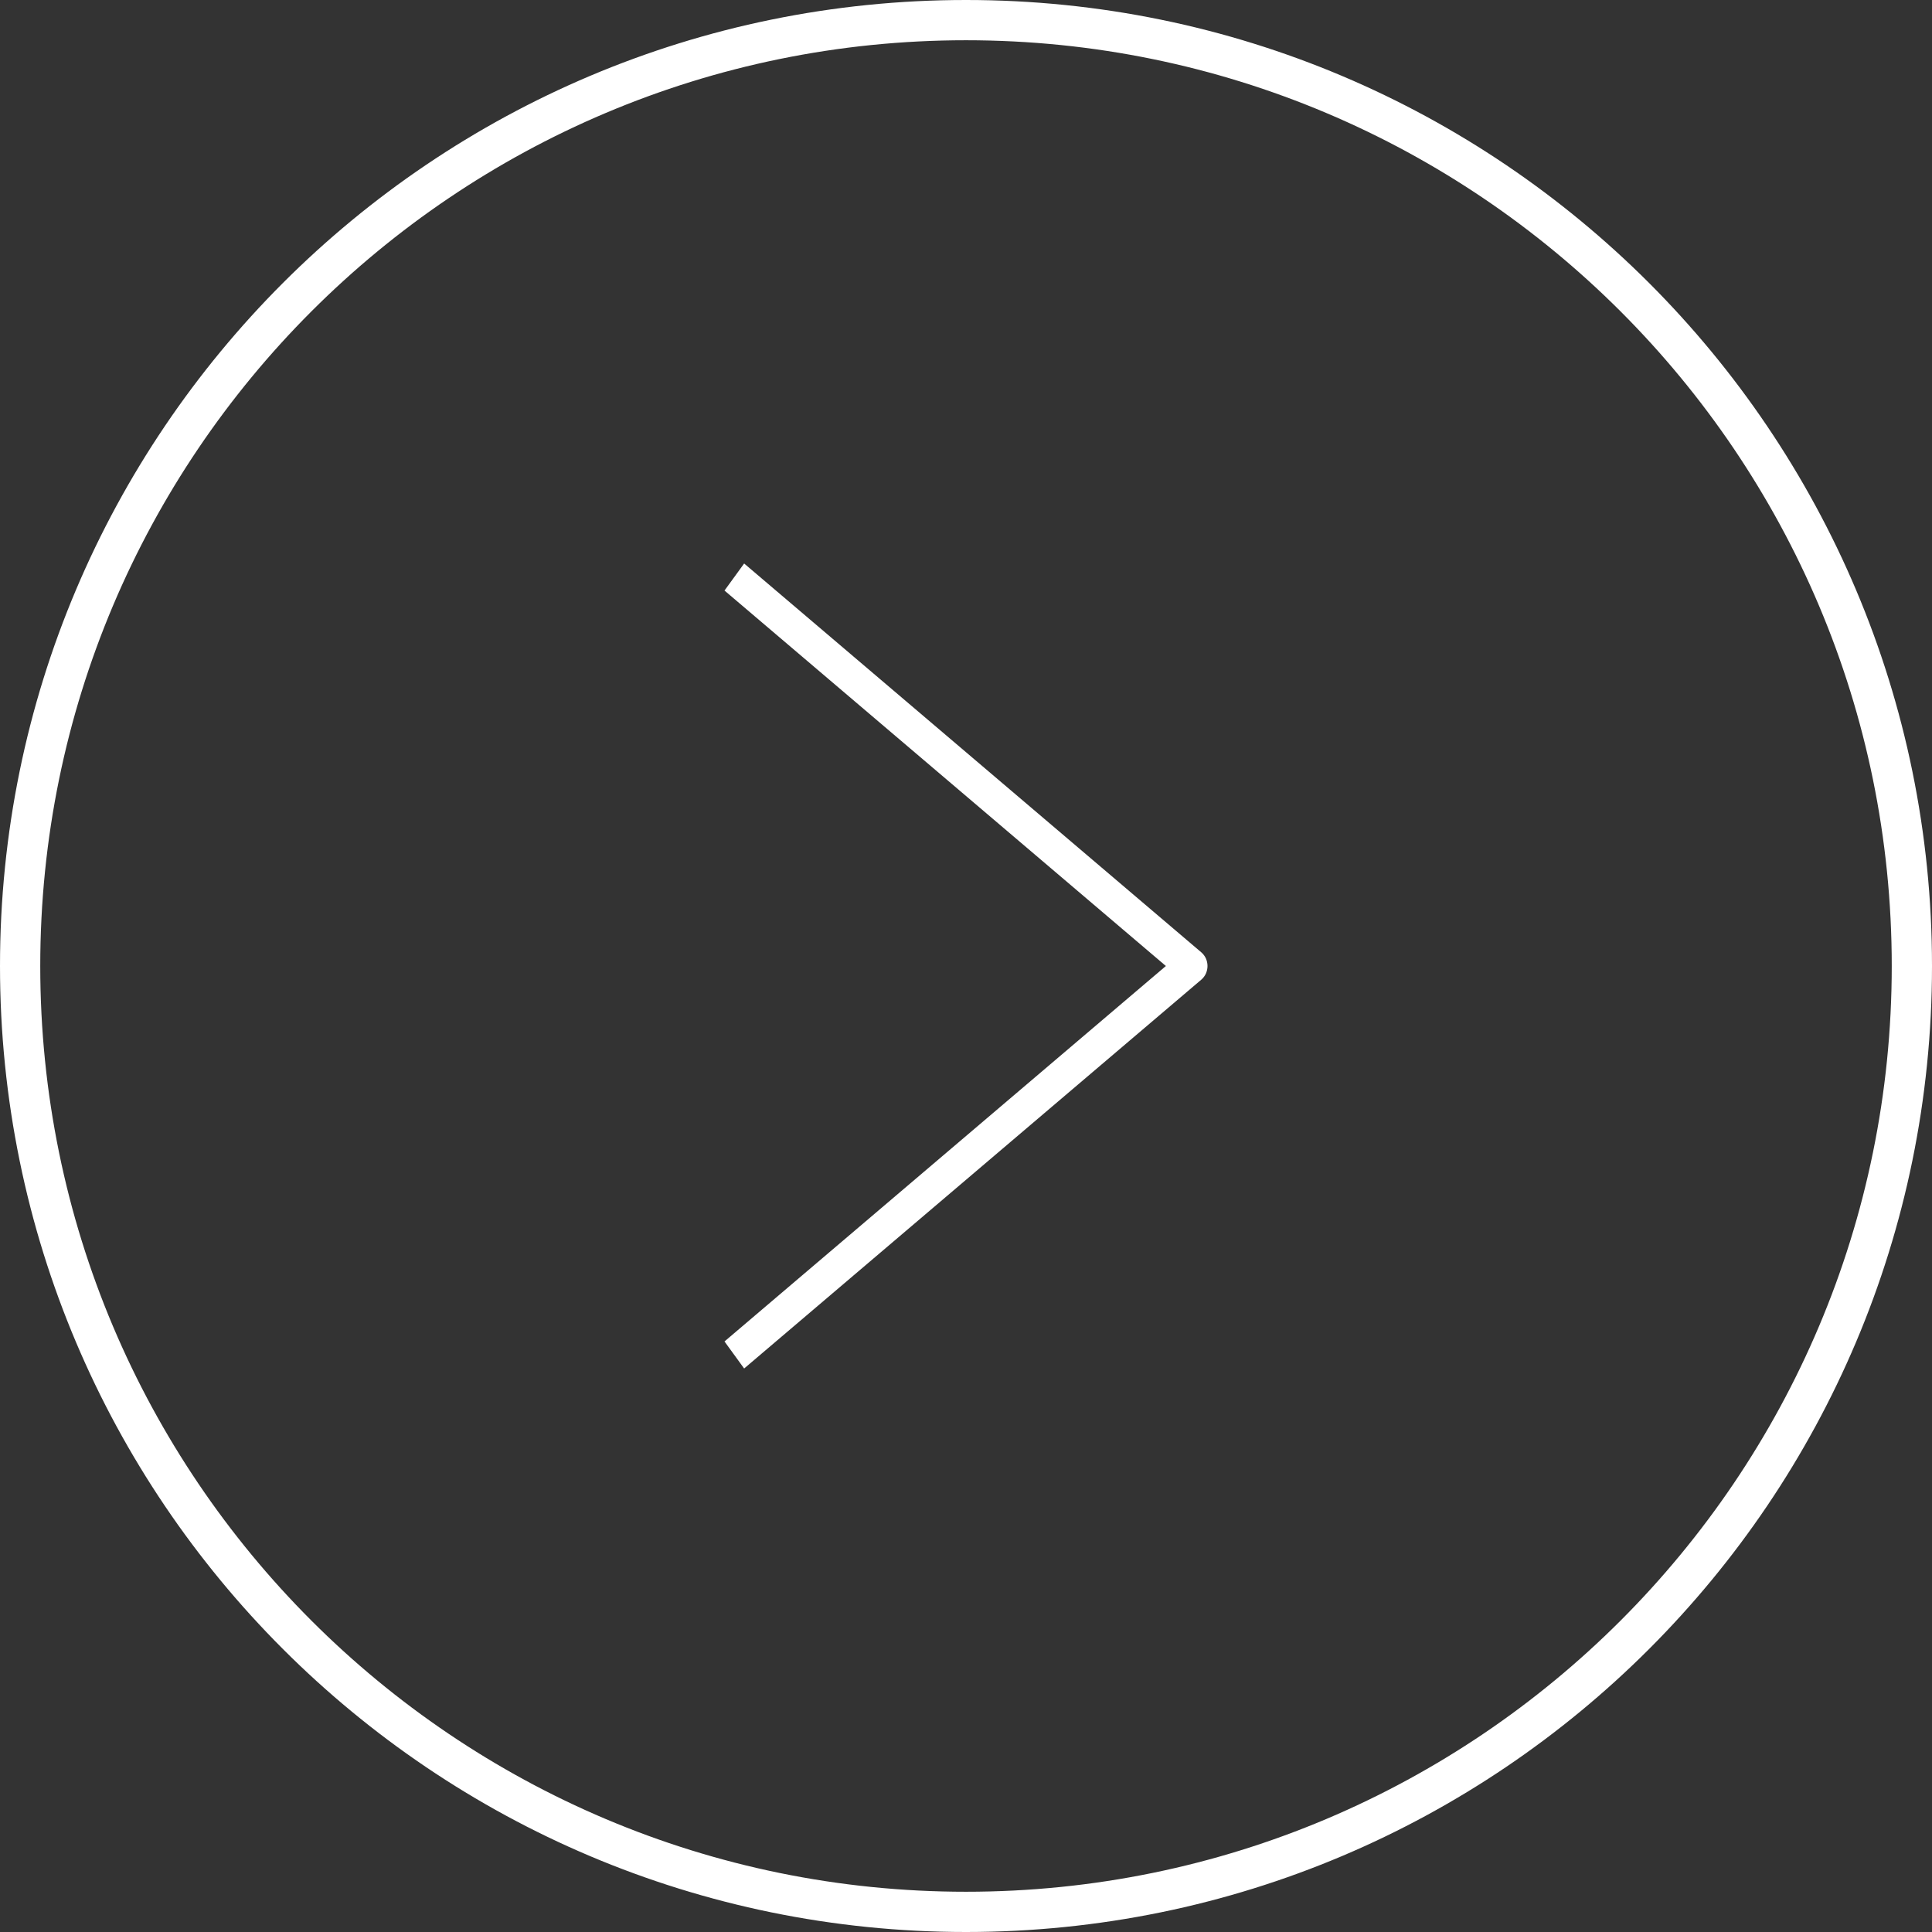 <?xml version="1.0" encoding="UTF-8"?> <svg xmlns="http://www.w3.org/2000/svg" width="24" height="24" viewBox="0 0 24 24" fill="none"><rect x="0" y="0" width="24" height="24" fill="#333333" stroke="none"/> <g clip-path="url(#clip0_73_389)"> <path fill-rule="evenodd" clip-rule="evenodd" d="M0.5 12C0.5 5.649 5.649 0.5 12 0.5C18.351 0.5 23.5 5.649 23.5 12C23.5 18.351 18.351 23.5 12 23.5C5.649 23.5 0.5 18.351 0.5 12ZM0 12C5.7939e-07 5.373 5.373 -5.7939e-07 12 0C18.627 5.79384e-07 24 5.373 24 12C24 18.627 18.627 24 12 24C5.373 24 -5.79384e-07 18.627 0 12ZM14.925 11.832L9.244 7L9 7.336L14.483 12L9 16.664L9.244 17L14.925 12.168C14.972 12.127 15 12.066 15 12C15 11.934 14.972 11.873 14.925 11.832Z" fill="white"></path> </g> <defs> <clipPath id="clip0_73_389"> <rect width="24" height="24" fill="white"></rect> </clipPath> </defs> </svg> 